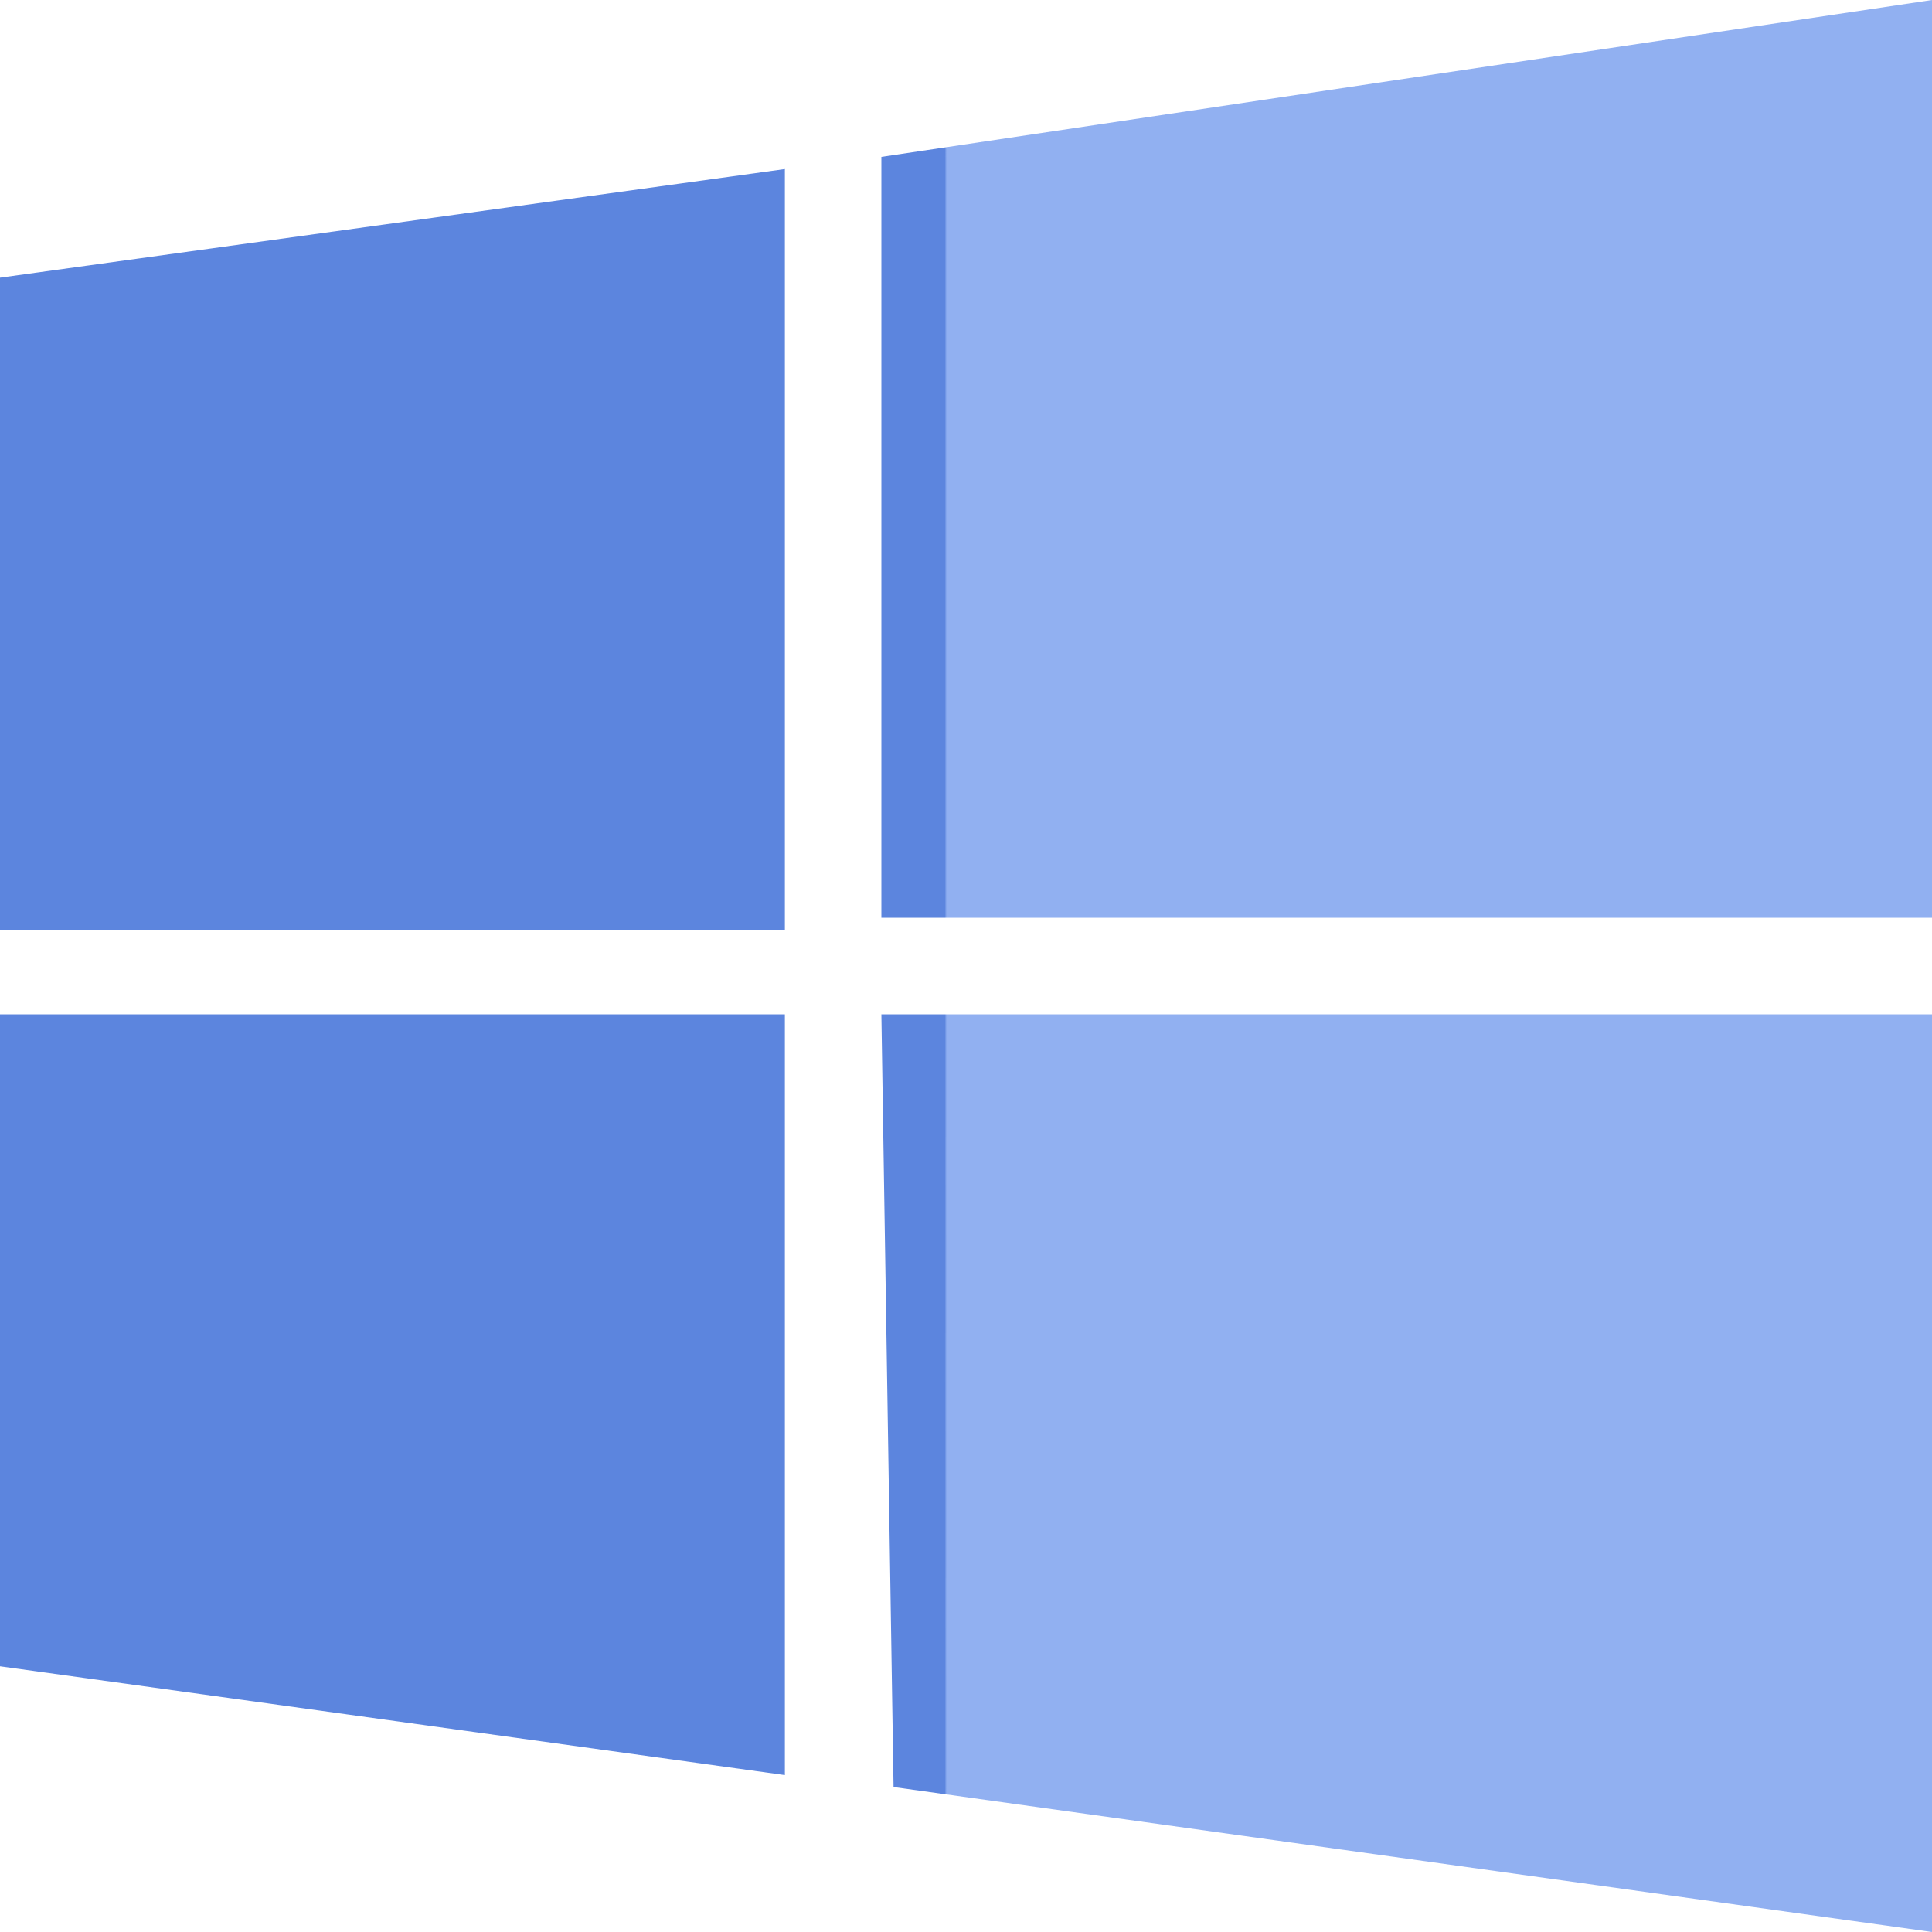 <svg width="60" height="60" viewBox="0 0 60 60" fill="none" xmlns="http://www.w3.org/2000/svg">
<g clip-path="url(#clip0_1672_479)">
<path d="M0 8.623L24.375 5.25V28.878H0M27.372 4.872L60 0V28.5H27.372M0 31.5H24.375V55.127L0 51.748M27.372 31.5H60V60L27.75 55.498" fill="url(#paint0_linear_1672_479)"/>
</g>
<defs>
<linearGradient id="paint0_linear_1672_479" x1="60" y1="30" x2="0" y2="30" gradientUnits="userSpaceOnUse">
<stop offset="0.083" stop-color="#91B0F1"/>
<stop offset="0.51" stop-color="#91B0F1"/>
<stop offset="0.511" stop-color="#5C85DE"/>
</linearGradient>
<clipPath id="clip0_1672_479">
<rect width="60" height="60" fill="white"/>
</clipPath>
</defs>
</svg>
